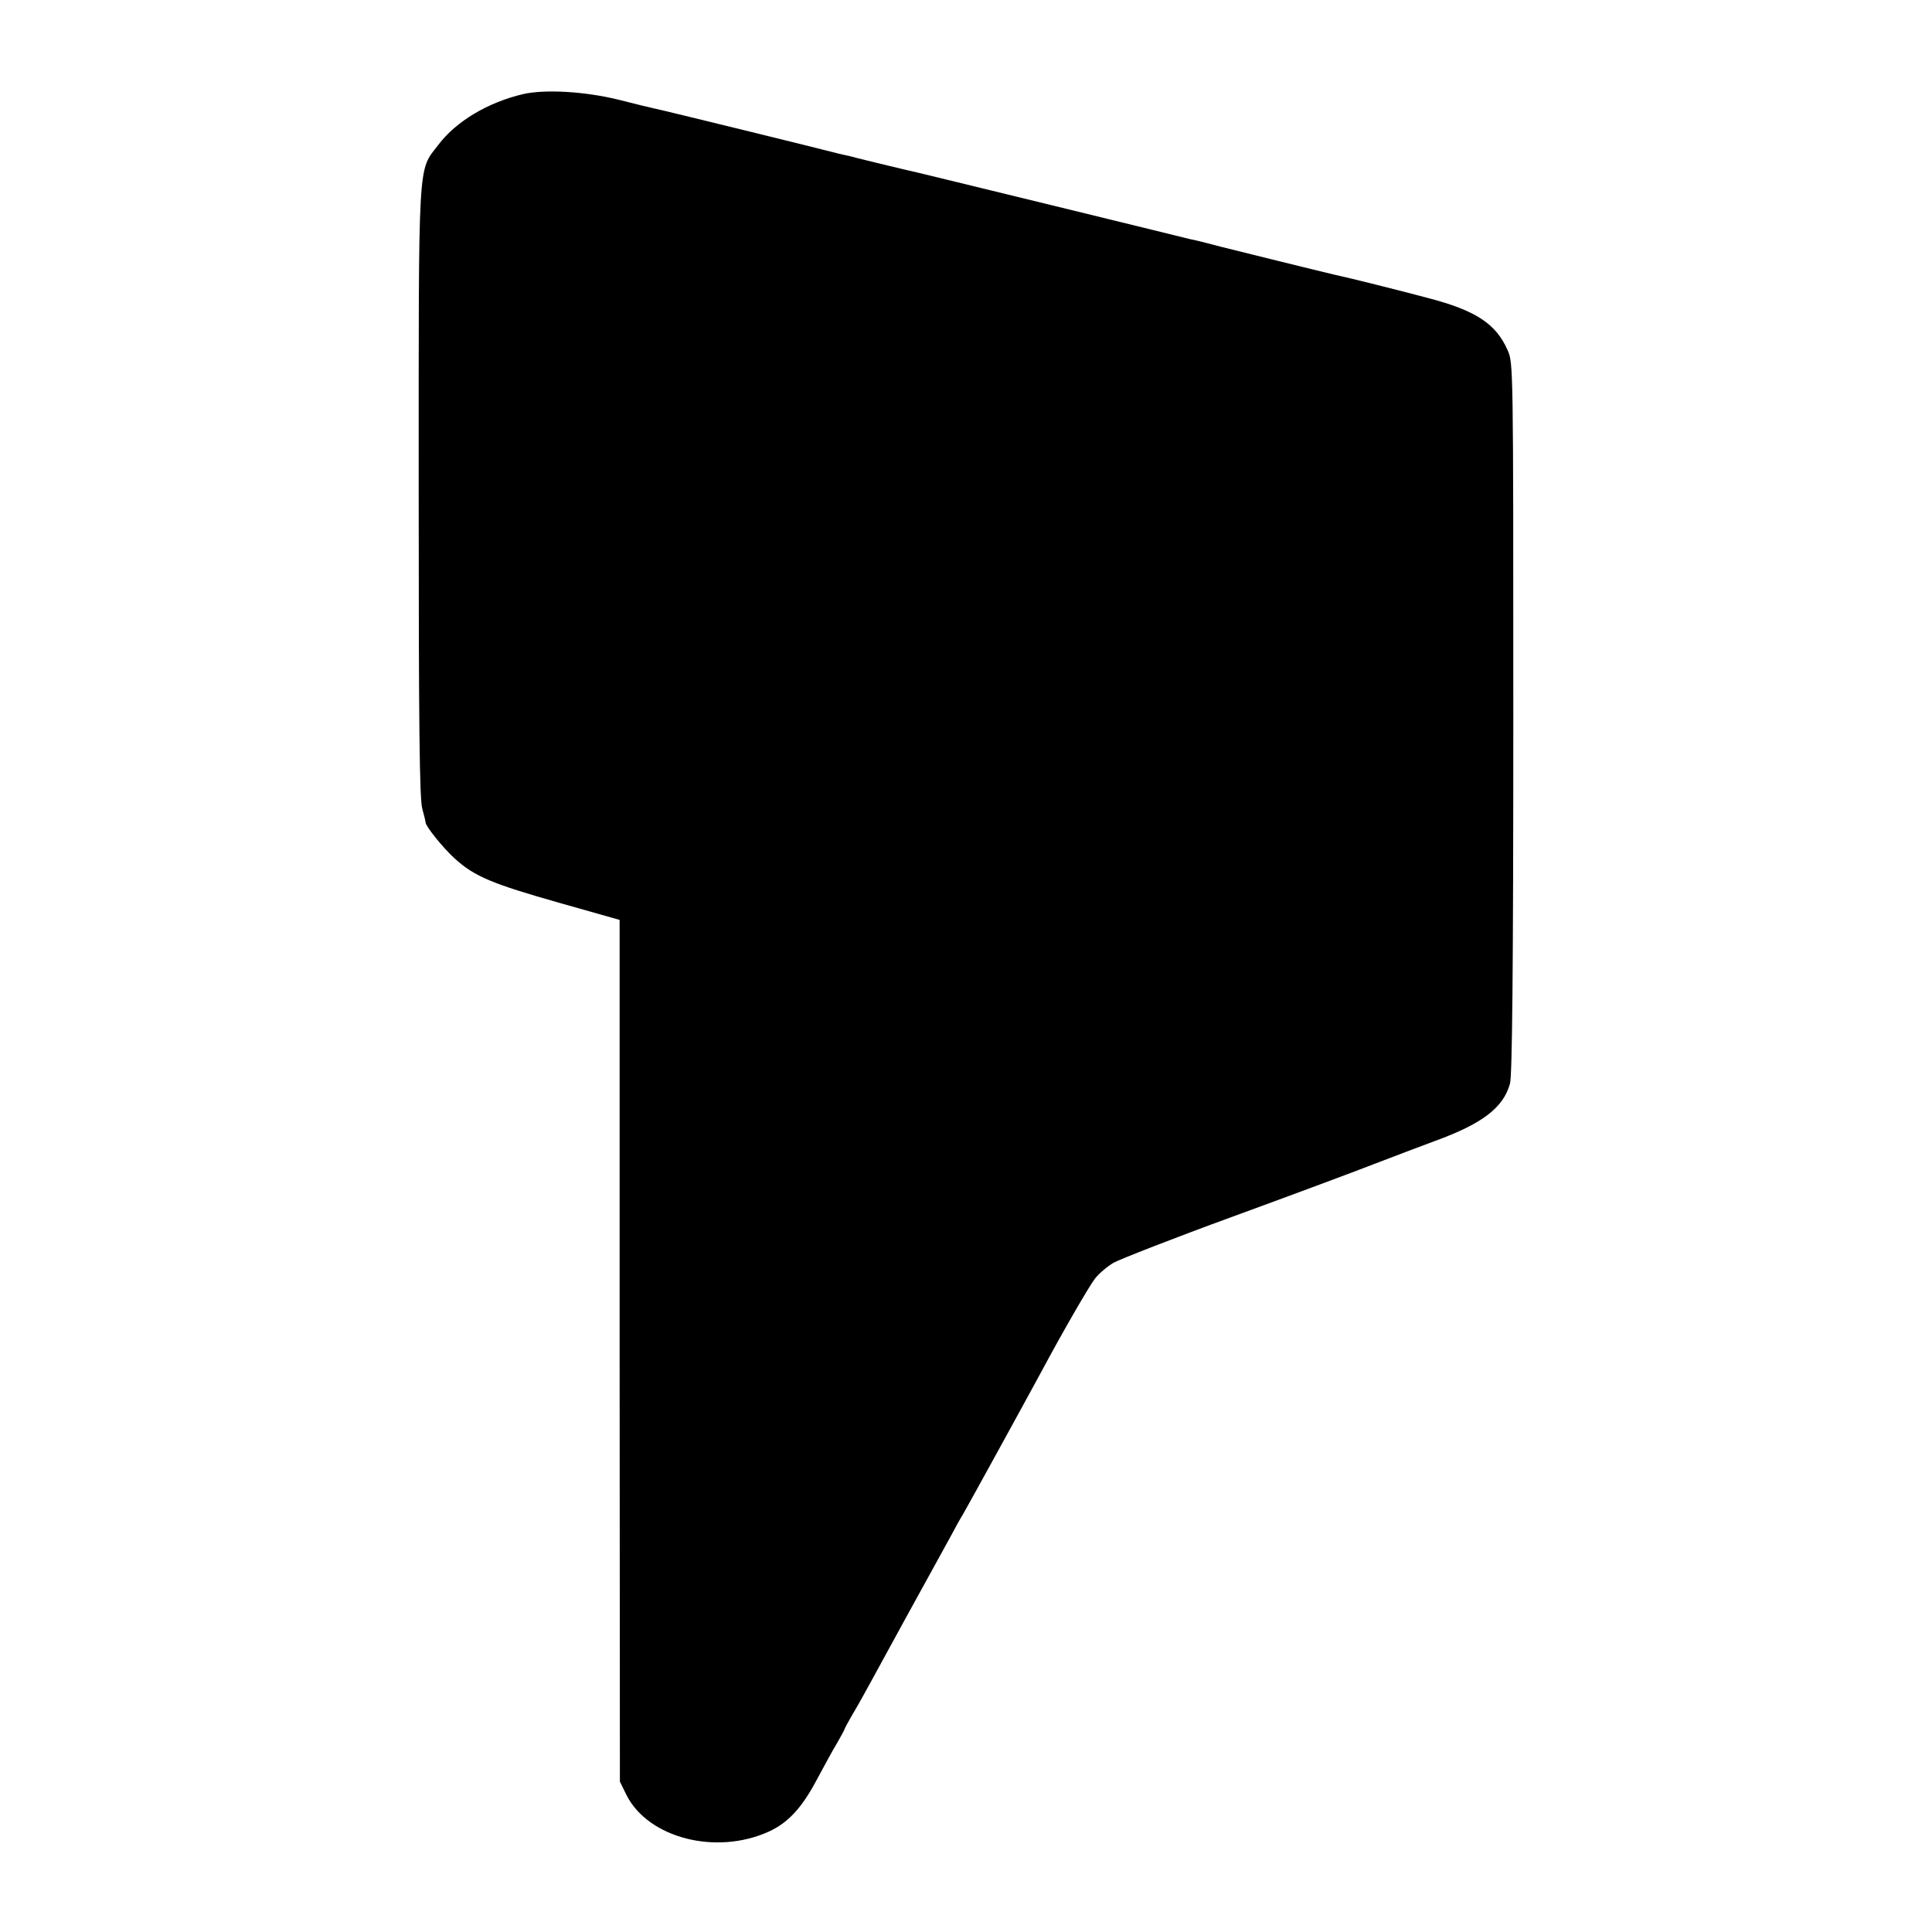 <?xml version="1.0" standalone="no"?>
<!DOCTYPE svg PUBLIC "-//W3C//DTD SVG 20010904//EN"
 "http://www.w3.org/TR/2001/REC-SVG-20010904/DTD/svg10.dtd">
<svg version="1.0" xmlns="http://www.w3.org/2000/svg"
 width="700pt" height="700pt" viewBox="0 0 700 700"
 preserveAspectRatio="xMidYMid meet">
<g transform="translate(0,700) scale(0.1,-0.1)"
fill="#000000" stroke="none">
<path d="M1895 6659 c-127 -30 -242 -98 -307 -184 -75 -98 -71 -31 -71 -1260
0 -843 3 -1111 13 -1145 7 -25 12 -47 12 -50 1 -15 64 -93 106 -131 72 -65
135 -91 378 -160 l219 -62 0 -1561 1 -1561 24 -49 c79 -156 325 -219 516 -132
70 32 120 87 173 187 25 46 57 106 73 132 15 26 28 50 28 52 0 2 13 26 28 52
16 26 48 84 72 128 24 44 79 145 123 225 123 224 139 252 165 300 13 25 32 59
42 75 18 31 229 415 283 515 77 144 172 308 194 337 14 18 44 44 68 58 24 13
220 90 437 169 216 79 447 165 513 191 66 25 162 62 214 81 173 63 248 121
272 208 8 29 12 409 12 1326 0 1280 0 1286 -21 1332 -42 95 -115 143 -287 188
-109 29 -289 74 -341 85 -12 3 -113 27 -225 55 -174 43 -230 57 -259 65 -3 1
-21 5 -40 9 -19 5 -208 51 -420 103 -439 107 -589 144 -610 148 -8 2 -55 13
-104 25 -49 12 -94 23 -100 25 -6 1 -22 5 -36 8 -40 11 -643 159 -665 163 -11
2 -72 17 -135 33 -122 30 -267 38 -345 20z"/>
</g>
</svg>
